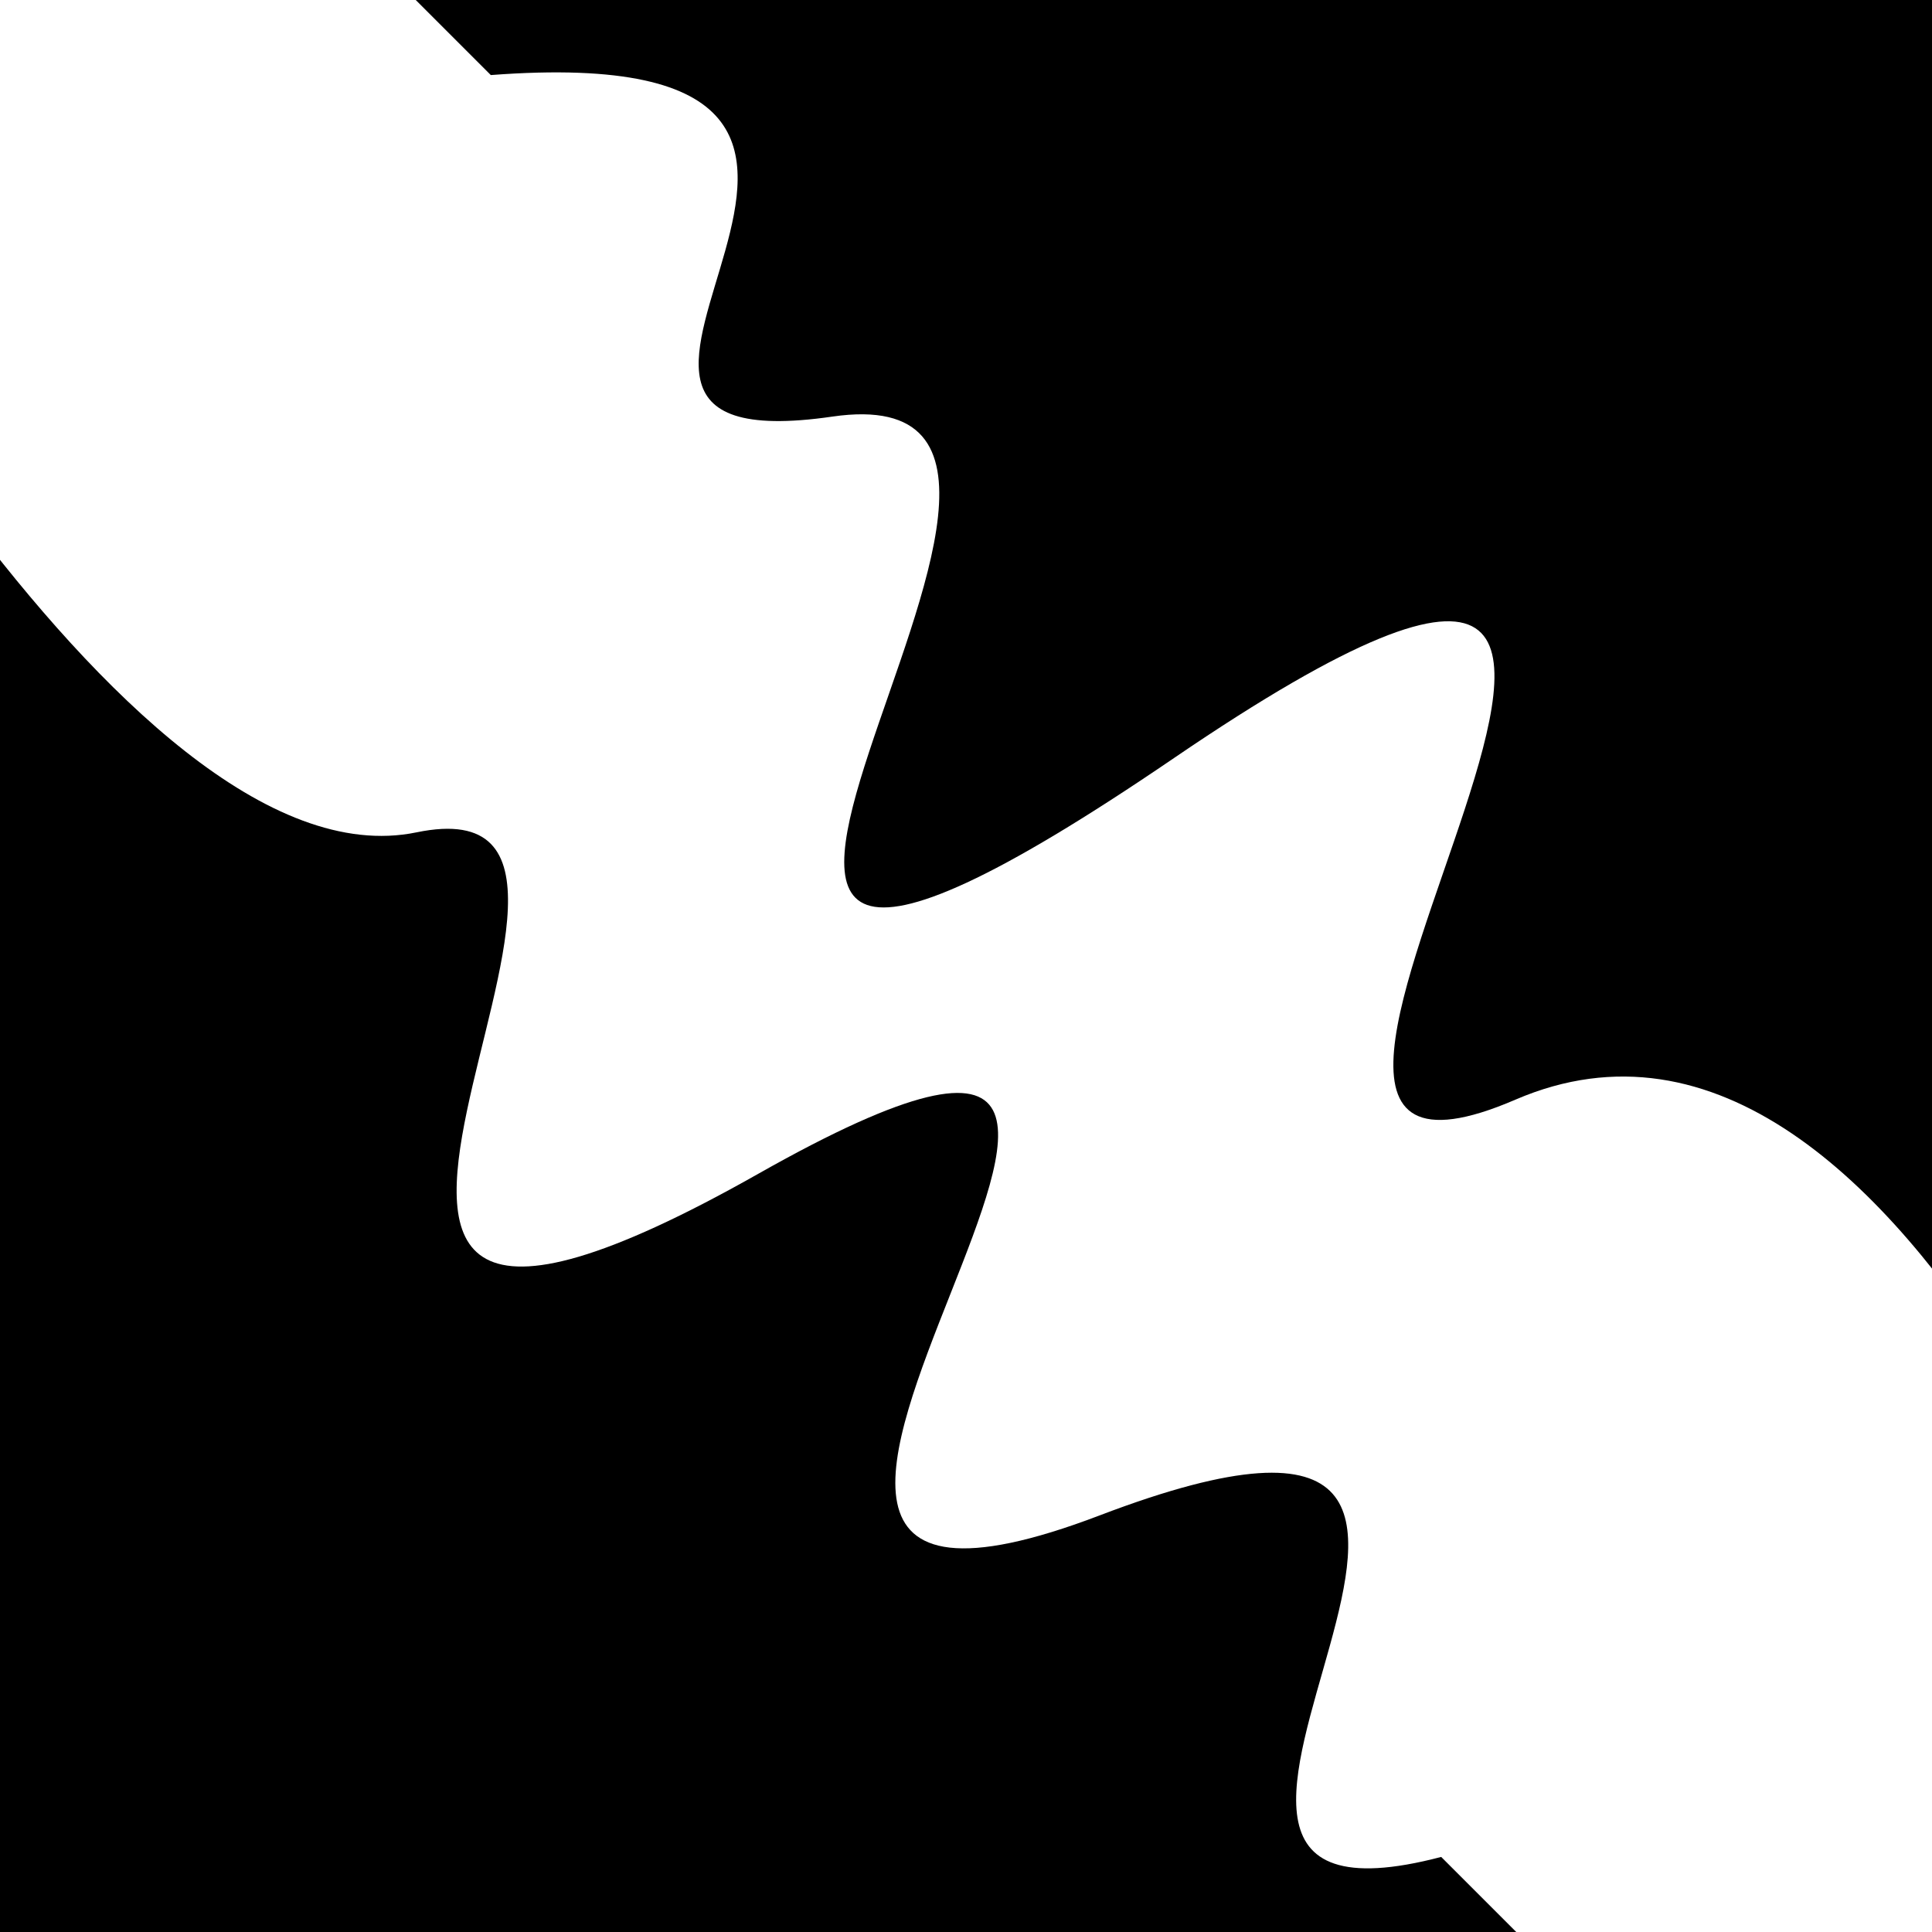 <svg viewBox="0 0 1000 1000" height="1000" width="1000" xmlns="http://www.w3.org/2000/svg">
<rect x="0" y="0" width="1000" height="1000" fill="#ffffff"></rect>
<g transform="rotate(225 500.0 500.0)">
<path d="M -250.0 652.16 S
 166.30  862.61
 250.00  652.16
 415.85 1096.60
 500.00  652.16
 635.94  805.01
 750.00  652.16
 819.20  862.66
1000.00  652.16 h 110 V 2000 H -250.0 Z" fill="hsl(265.5, 20%, 23.881%)"></path>
</g>
<g transform="rotate(405 500.0 500.0)">
<path d="M -250.0 652.16 S
 164.30  782.57
 250.00  652.16
 401.98 1005.32
 500.00  652.16
 623.45  934.71
 750.00  652.16
 891.91  837.15
1000.00  652.16 h 110 V 2000 H -250.0 Z" fill="hsl(325.5, 20%, 38.881%)"></path>
</g>
</svg>